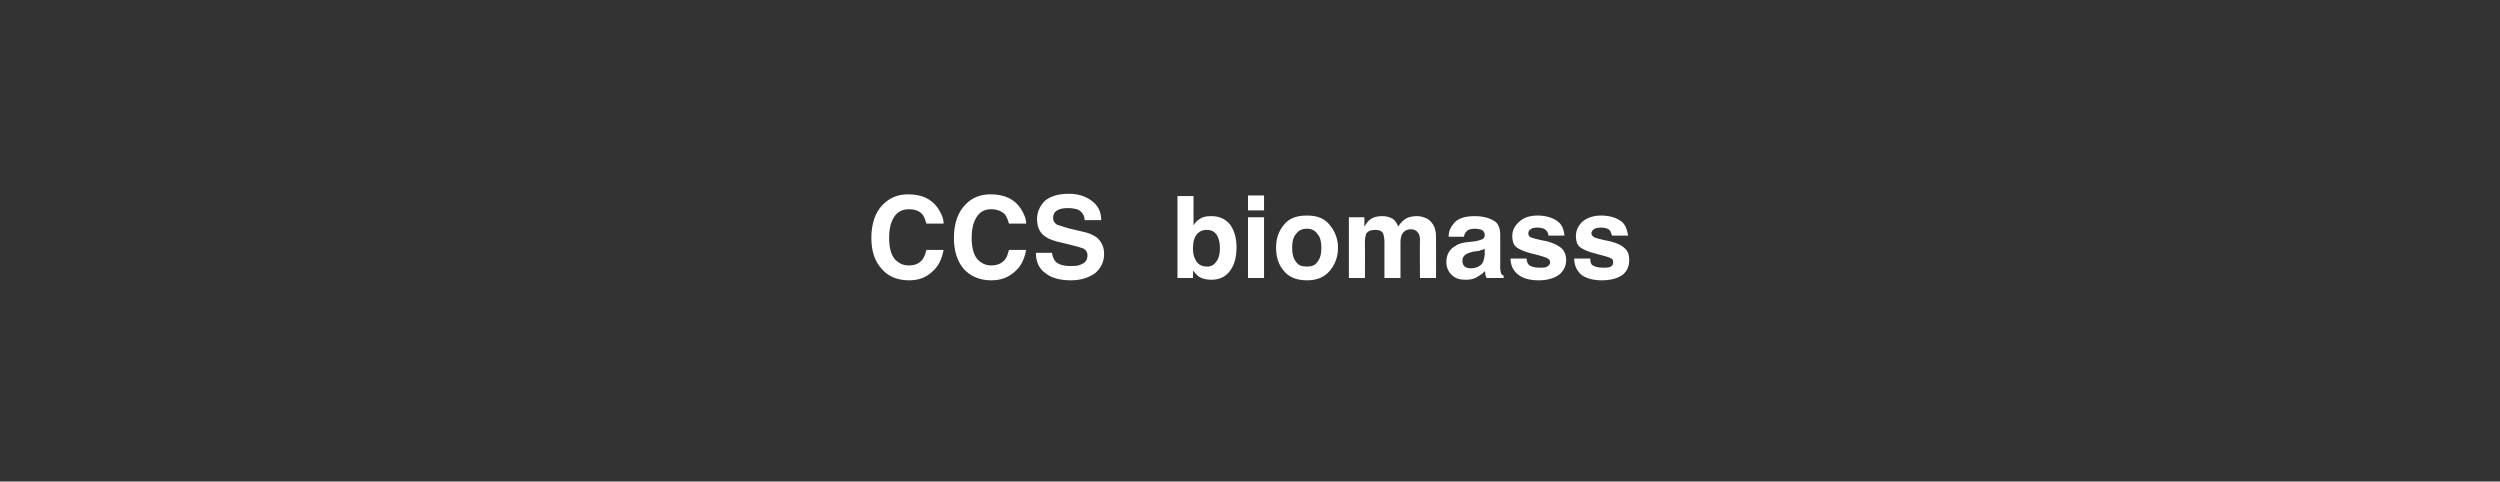 <?xml version="1.0" standalone="no"?>
<!DOCTYPE svg PUBLIC "-//W3C//DTD SVG 1.1//EN" "http://www.w3.org/Graphics/SVG/1.1/DTD/svg11.dtd">
<svg xmlns="http://www.w3.org/2000/svg" version="1.1" width="436.1px" height="84px" viewBox="0 0 436.1 84">
  <rect x="0" y="0" width="436.1" height="84" fill="#333333" stroke="none"/>
  <desc>CCS biomass</desc>
  <defs/>
  <g id="Polygon75488">
    <path d="M 152 41.5 C 152 39 152.7 37 154 35.7 C 155.2 34.5 156.6 33.9 158.4 33.9 C 160.8 33.9 162.5 34.7 163.6 36.3 C 164.2 37.2 164.6 38.1 164.6 39 C 164.6 39 161.6 39 161.6 39 C 161.4 38.3 161.2 37.8 160.9 37.4 C 160.4 36.8 159.6 36.5 158.5 36.5 C 157.5 36.5 156.6 36.9 156 37.8 C 155.4 38.7 155.1 39.9 155.1 41.5 C 155.1 43.1 155.4 44.3 156 45.1 C 156.7 45.9 157.5 46.3 158.5 46.3 C 159.6 46.3 160.3 46 160.9 45.3 C 161.2 44.9 161.4 44.4 161.6 43.6 C 161.6 43.6 164.6 43.6 164.6 43.6 C 164.3 45.2 163.7 46.5 162.6 47.4 C 161.6 48.4 160.2 48.9 158.6 48.9 C 156.5 48.9 154.9 48.2 153.8 46.9 C 152.6 45.6 152 43.8 152 41.5 C 152 41.5 152 41.5 152 41.5 Z M 166.4 41.5 C 166.4 39 167.1 37 168.4 35.7 C 169.5 34.5 171 33.9 172.8 33.9 C 175.2 33.9 176.9 34.7 178 36.3 C 178.6 37.2 179 38.1 179 39 C 179 39 176 39 176 39 C 175.8 38.3 175.6 37.8 175.3 37.4 C 174.7 36.8 173.9 36.5 172.9 36.5 C 171.8 36.5 171 36.9 170.4 37.8 C 169.8 38.7 169.5 39.9 169.5 41.5 C 169.5 43.1 169.8 44.3 170.4 45.1 C 171.1 45.9 171.9 46.3 172.9 46.3 C 173.9 46.3 174.7 46 175.3 45.3 C 175.6 44.9 175.8 44.4 176 43.6 C 176 43.6 179 43.6 179 43.6 C 178.7 45.2 178.1 46.5 177 47.4 C 175.9 48.4 174.6 48.9 172.9 48.9 C 170.9 48.9 169.3 48.2 168.1 46.9 C 167 45.6 166.4 43.8 166.4 41.5 C 166.4 41.5 166.4 41.5 166.4 41.5 Z M 183.5 44.1 C 183.6 44.7 183.8 45.2 184.1 45.6 C 184.6 46.1 185.4 46.4 186.6 46.4 C 187.4 46.4 188 46.4 188.4 46.2 C 189.3 45.9 189.7 45.4 189.7 44.5 C 189.7 44.1 189.5 43.7 189.1 43.4 C 188.6 43.2 188 43 187.1 42.8 C 187.1 42.8 185.5 42.4 185.5 42.4 C 184 42.1 182.9 41.7 182.4 41.3 C 181.4 40.7 180.9 39.6 180.9 38.2 C 180.9 37 181.4 35.9 182.3 35 C 183.3 34.2 184.7 33.8 186.5 33.8 C 188 33.8 189.3 34.2 190.4 35 C 191.5 35.8 192.1 36.9 192.1 38.4 C 192.1 38.4 189.2 38.4 189.2 38.4 C 189.2 37.6 188.8 37 188.1 36.6 C 187.6 36.4 187 36.3 186.3 36.3 C 185.5 36.3 184.9 36.4 184.4 36.7 C 183.9 37 183.7 37.5 183.7 38 C 183.7 38.5 183.9 38.9 184.4 39.2 C 184.7 39.3 185.3 39.5 186.3 39.8 C 186.3 39.8 188.8 40.4 188.8 40.4 C 189.9 40.6 190.7 41 191.3 41.4 C 192.1 42.1 192.6 43 192.6 44.3 C 192.6 45.6 192.1 46.7 191.1 47.6 C 190 48.4 188.6 48.9 186.8 48.9 C 184.9 48.9 183.4 48.5 182.3 47.6 C 181.2 46.8 180.7 45.6 180.7 44.1 C 180.7 44.1 183.5 44.1 183.5 44.1 Z M 211.3 37.7 C 212.7 37.7 213.8 38.2 214.6 39.2 C 215.3 40.2 215.7 41.5 215.7 43.1 C 215.7 44.7 215.4 46.1 214.6 47.2 C 213.8 48.3 212.7 48.8 211.3 48.8 C 210.4 48.8 209.7 48.6 209.2 48.3 C 208.9 48.1 208.5 47.7 208.1 47.2 C 208.14 47.18 208.1 48.5 208.1 48.5 L 205.4 48.5 L 205.4 34.2 L 208.2 34.2 C 208.2 34.2 208.18 39.3 208.2 39.3 C 208.5 38.8 208.9 38.4 209.3 38.2 C 209.8 37.8 210.5 37.7 211.3 37.7 C 211.3 37.7 211.3 37.7 211.3 37.7 Z M 210.6 46.5 C 211.3 46.5 211.8 46.2 212.2 45.6 C 212.6 45.1 212.8 44.3 212.8 43.4 C 212.8 42.6 212.7 42 212.5 41.5 C 212.2 40.6 211.5 40.1 210.5 40.1 C 209.5 40.1 208.8 40.6 208.4 41.5 C 208.2 42 208.1 42.6 208.1 43.4 C 208.1 44.3 208.3 45 208.7 45.6 C 209.1 46.2 209.7 46.5 210.6 46.5 C 210.6 46.5 210.6 46.5 210.6 46.5 Z M 220.5 36.7 L 217.7 36.7 L 217.7 34.1 L 220.5 34.1 L 220.5 36.7 Z M 217.7 37.9 L 220.5 37.9 L 220.5 48.5 L 217.7 48.5 L 217.7 37.9 Z M 228 46.5 C 228.8 46.5 229.4 46.3 229.8 45.7 C 230.3 45.1 230.5 44.3 230.5 43.2 C 230.5 42.2 230.3 41.3 229.8 40.8 C 229.4 40.2 228.8 39.9 228 39.9 C 227.1 39.9 226.5 40.2 226.1 40.8 C 225.6 41.3 225.4 42.2 225.4 43.2 C 225.4 44.3 225.6 45.1 226.1 45.7 C 226.5 46.3 227.1 46.5 228 46.5 C 228 46.5 228 46.5 228 46.5 Z M 233.4 43.2 C 233.4 44.8 232.9 46.1 232 47.2 C 231.1 48.3 229.8 48.9 228 48.9 C 226.1 48.9 224.8 48.3 223.9 47.2 C 223 46.1 222.6 44.8 222.6 43.2 C 222.6 41.7 223 40.4 223.9 39.3 C 224.8 38.1 226.1 37.6 228 37.6 C 229.8 37.6 231.1 38.1 232 39.3 C 232.9 40.4 233.4 41.7 233.4 43.2 C 233.4 43.2 233.4 43.2 233.4 43.2 Z M 247.2 37.7 C 247.7 37.7 248.1 37.8 248.6 38 C 249 38.1 249.5 38.5 249.8 38.9 C 250.1 39.3 250.3 39.7 250.4 40.3 C 250.5 40.6 250.5 41.1 250.5 41.8 C 250.52 41.83 250.5 48.5 250.5 48.5 L 247.7 48.5 C 247.7 48.5 247.66 41.77 247.7 41.8 C 247.7 41.4 247.6 41 247.5 40.8 C 247.2 40.3 246.8 40 246.1 40 C 245.3 40 244.8 40.4 244.5 41 C 244.4 41.3 244.3 41.7 244.3 42.2 C 244.3 42.2 244.3 48.5 244.3 48.5 L 241.5 48.5 C 241.5 48.5 241.51 42.2 241.5 42.2 C 241.5 41.6 241.4 41.1 241.3 40.8 C 241.1 40.3 240.6 40.1 239.9 40.1 C 239.2 40.1 238.6 40.3 238.3 40.8 C 238.2 41.1 238.1 41.6 238.1 42.1 C 238.13 42.13 238.1 48.5 238.1 48.5 L 235.3 48.5 L 235.3 37.9 L 238 37.9 C 238 37.9 238.01 39.48 238 39.5 C 238.4 38.9 238.7 38.5 239 38.3 C 239.5 37.9 240.2 37.7 241.1 37.7 C 241.9 37.7 242.5 37.9 243 38.2 C 243.4 38.5 243.7 39 243.9 39.5 C 244.3 38.9 244.8 38.4 245.3 38.1 C 245.9 37.8 246.5 37.7 247.2 37.7 C 247.2 37.7 247.2 37.7 247.2 37.7 Z M 259 43.4 C 258.8 43.5 258.6 43.6 258.4 43.6 C 258.2 43.7 258 43.8 257.7 43.8 C 257.7 43.8 257 43.9 257 43.9 C 256.5 44 256 44.2 255.8 44.3 C 255.3 44.6 255.1 45 255.1 45.5 C 255.1 46 255.3 46.3 255.5 46.5 C 255.8 46.7 256.1 46.8 256.5 46.8 C 257.1 46.8 257.7 46.7 258.2 46.3 C 258.7 46 258.9 45.3 259 44.4 C 259 44.4 259 43.4 259 43.4 Z M 257.3 42.1 C 257.8 42 258.1 41.9 258.4 41.8 C 258.8 41.7 259 41.4 259 41 C 259 40.6 258.8 40.3 258.5 40.1 C 258.2 40 257.8 39.9 257.2 39.9 C 256.5 39.9 256 40.1 255.8 40.4 C 255.6 40.6 255.4 40.9 255.4 41.3 C 255.4 41.3 252.7 41.3 252.7 41.3 C 252.7 40.4 253 39.7 253.5 39.1 C 254.2 38.1 255.5 37.7 257.3 37.7 C 258.4 37.7 259.5 37.9 260.4 38.4 C 261.3 38.8 261.7 39.7 261.7 41 C 261.7 41 261.7 45.8 261.7 45.8 C 261.7 46.2 261.7 46.6 261.7 47 C 261.8 47.4 261.8 47.7 261.9 47.8 C 262 47.9 262.1 48 262.3 48.1 C 262.31 48.1 262.3 48.5 262.3 48.5 C 262.3 48.5 259.3 48.51 259.3 48.5 C 259.2 48.3 259.2 48.1 259.1 47.9 C 259.1 47.7 259.1 47.5 259 47.3 C 258.7 47.7 258.2 48 257.7 48.3 C 257.1 48.7 256.4 48.8 255.7 48.8 C 254.7 48.8 253.9 48.6 253.3 48 C 252.7 47.5 252.3 46.7 252.3 45.7 C 252.3 44.4 252.9 43.4 253.9 42.9 C 254.4 42.5 255.2 42.3 256.3 42.2 C 256.3 42.2 257.3 42.1 257.3 42.1 Z M 266.3 45.1 C 266.3 45.6 266.5 46 266.7 46.2 C 267 46.5 267.7 46.7 268.6 46.7 C 269.1 46.7 269.6 46.7 269.9 46.5 C 270.2 46.3 270.4 46.1 270.4 45.8 C 270.4 45.4 270.2 45.2 270 45.1 C 269.7 44.9 268.8 44.6 267.1 44.2 C 265.9 43.9 265 43.5 264.5 43.1 C 264 42.7 263.8 42 263.8 41.2 C 263.8 40.2 264.2 39.4 265 38.7 C 265.7 38 266.8 37.6 268.2 37.6 C 269.5 37.6 270.6 37.9 271.4 38.4 C 272.3 38.9 272.8 39.8 272.9 41.1 C 272.9 41.1 270.1 41.1 270.1 41.1 C 270.1 40.8 270 40.5 269.8 40.3 C 269.5 39.9 269 39.7 268.2 39.7 C 267.6 39.7 267.2 39.8 267 40 C 266.7 40.2 266.6 40.4 266.6 40.7 C 266.6 41 266.7 41.2 267 41.4 C 267.3 41.5 268.2 41.8 269.9 42.1 C 271 42.4 271.8 42.8 272.4 43.3 C 272.9 43.8 273.2 44.5 273.2 45.3 C 273.2 46.4 272.8 47.2 272 47.9 C 271.2 48.5 270 48.9 268.4 48.9 C 266.7 48.9 265.5 48.5 264.7 47.8 C 263.9 47.1 263.5 46.2 263.5 45.1 C 263.5 45.1 266.3 45.1 266.3 45.1 Z M 277.4 45.1 C 277.4 45.6 277.5 46 277.7 46.2 C 278.1 46.5 278.7 46.7 279.7 46.7 C 280.2 46.7 280.6 46.7 281 46.5 C 281.3 46.3 281.4 46.1 281.4 45.8 C 281.4 45.4 281.3 45.2 281.1 45.1 C 280.8 44.9 279.8 44.6 278.2 44.2 C 277 43.9 276.1 43.5 275.6 43.1 C 275.1 42.7 274.9 42 274.9 41.2 C 274.9 40.2 275.3 39.4 276 38.7 C 276.8 38 277.9 37.6 279.3 37.6 C 280.6 37.6 281.7 37.9 282.5 38.4 C 283.4 38.9 283.8 39.8 284 41.1 C 284 41.1 281.2 41.1 281.2 41.1 C 281.1 40.8 281 40.5 280.9 40.3 C 280.6 39.9 280.1 39.7 279.3 39.7 C 278.7 39.7 278.3 39.8 278 40 C 277.8 40.2 277.6 40.4 277.6 40.7 C 277.6 41 277.8 41.2 278.1 41.4 C 278.3 41.5 279.3 41.8 280.9 42.1 C 282.1 42.4 282.9 42.8 283.4 43.3 C 284 43.8 284.2 44.5 284.2 45.3 C 284.2 46.4 283.9 47.2 283.1 47.9 C 282.3 48.5 281.1 48.9 279.4 48.9 C 277.8 48.9 276.5 48.5 275.7 47.8 C 275 47.1 274.6 46.2 274.6 45.1 C 274.6 45.1 277.4 45.1 277.4 45.1 Z " stroke="none" fill="#fff"/>
  </g>
</svg>